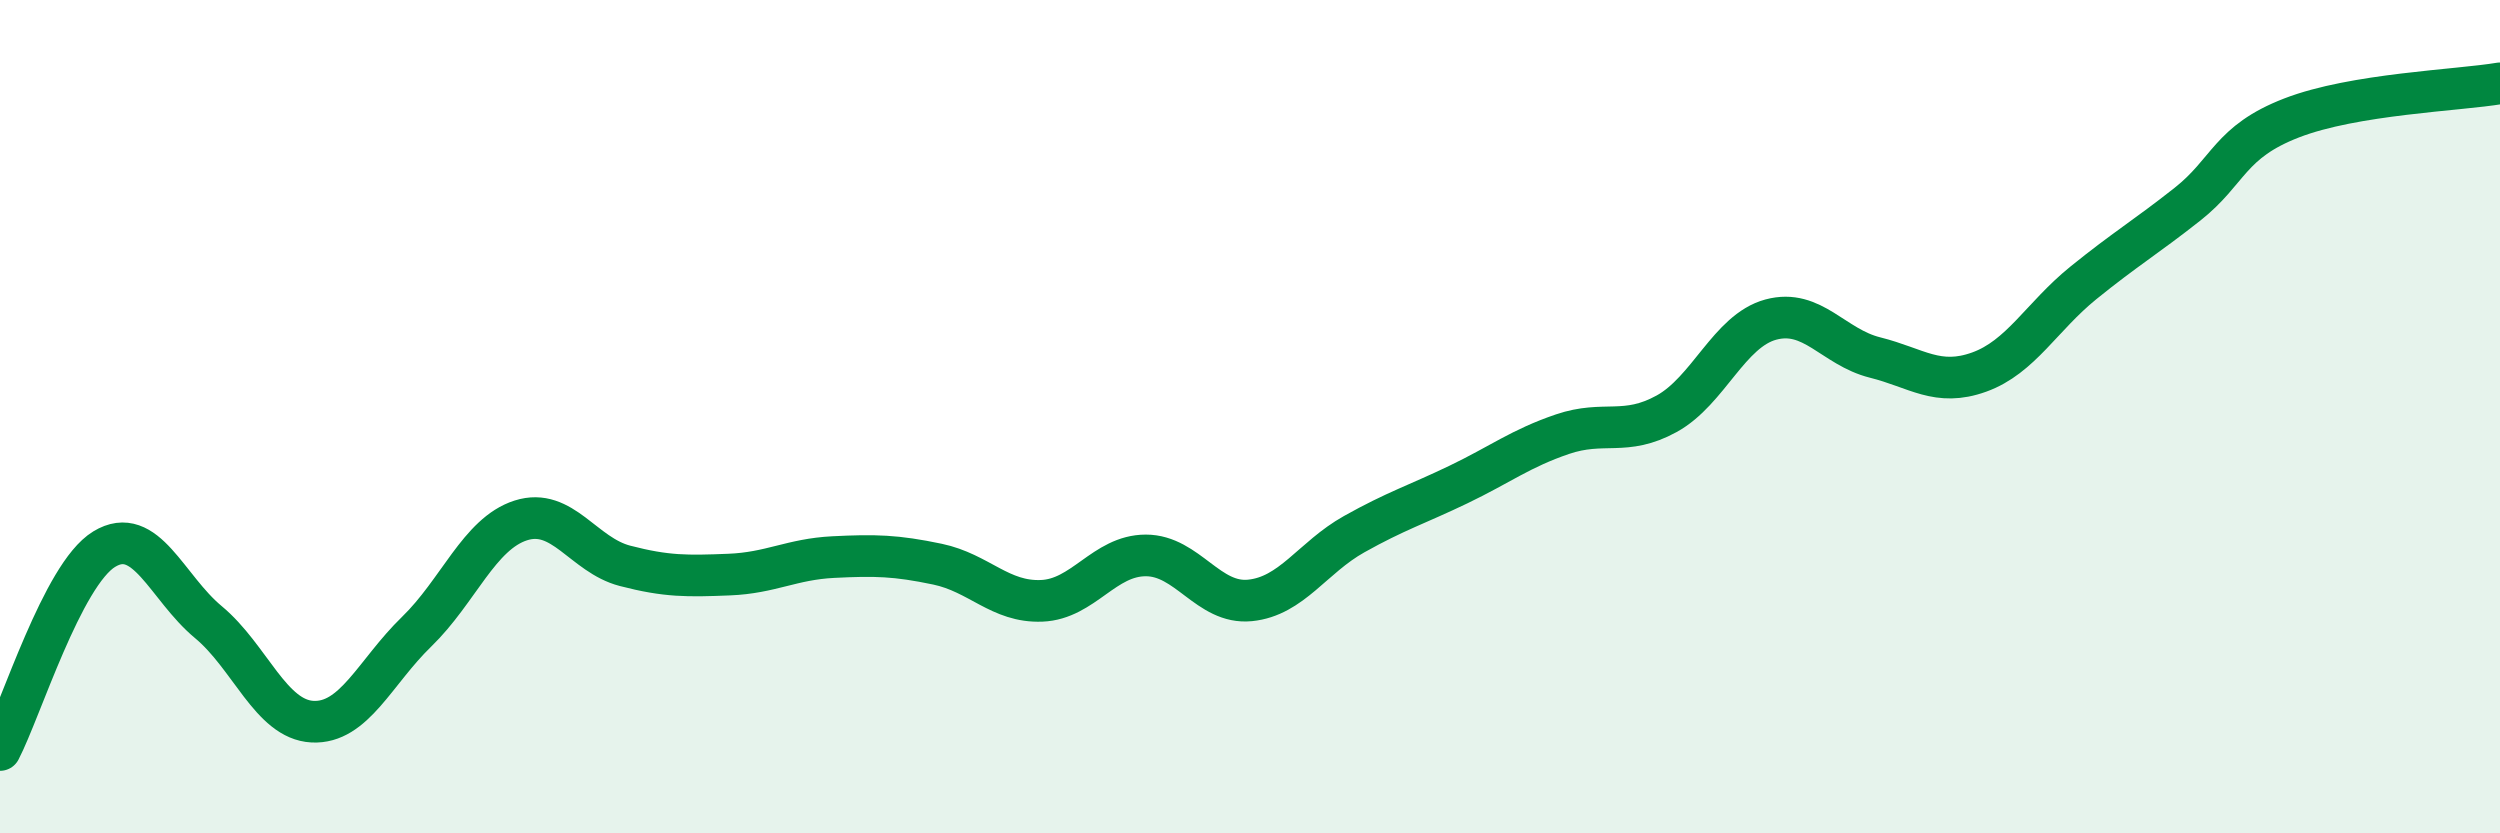 
    <svg width="60" height="20" viewBox="0 0 60 20" xmlns="http://www.w3.org/2000/svg">
      <path
        d="M 0,18 C 0.5,17.04 1.5,13.79 2.5,13.18 C 3.5,12.57 4,14.1 5,14.93 C 6,15.76 6.5,17.27 7.5,17.32 C 8.5,17.37 9,16.13 10,15.16 C 11,14.19 11.5,12.81 12.5,12.49 C 13.5,12.17 14,13.32 15,13.58 C 16,13.84 16.5,13.83 17.5,13.79 C 18.5,13.75 19,13.42 20,13.37 C 21,13.32 21.5,13.33 22.5,13.54 C 23.5,13.75 24,14.46 25,14.42 C 26,14.38 26.5,13.33 27.5,13.33 C 28.5,13.33 29,14.51 30,14.41 C 31,14.31 31.5,13.38 32.5,12.82 C 33.5,12.26 34,12.11 35,11.63 C 36,11.15 36.5,10.76 37.5,10.42 C 38.5,10.08 39,10.48 40,9.93 C 41,9.38 41.5,7.94 42.5,7.67 C 43.5,7.4 44,8.33 45,8.58 C 46,8.83 46.5,9.29 47.5,8.93 C 48.5,8.57 49,7.6 50,6.79 C 51,5.98 51.5,5.69 52.5,4.9 C 53.5,4.11 53.5,3.41 55,2.83 C 56.5,2.25 59,2.17 60,2L60 20L0 20Z"
        fill="#008740"
        opacity="0.1"
        stroke-linecap="round"
        stroke-linejoin="round"
      />
      <path
        d="M 0,18 C 0.5,17.04 1.5,13.79 2.5,13.18 C 3.5,12.57 4,14.1 5,14.93 C 6,15.76 6.5,17.27 7.5,17.32 C 8.5,17.37 9,16.13 10,15.16 C 11,14.19 11.5,12.81 12.5,12.49 C 13.5,12.17 14,13.32 15,13.58 C 16,13.84 16.5,13.83 17.5,13.79 C 18.5,13.75 19,13.42 20,13.37 C 21,13.32 21.5,13.33 22.5,13.54 C 23.5,13.75 24,14.46 25,14.42 C 26,14.38 26.5,13.33 27.5,13.33 C 28.5,13.33 29,14.51 30,14.41 C 31,14.31 31.5,13.38 32.5,12.82 C 33.5,12.26 34,12.11 35,11.63 C 36,11.15 36.5,10.76 37.5,10.42 C 38.5,10.08 39,10.48 40,9.93 C 41,9.38 41.5,7.94 42.5,7.67 C 43.5,7.4 44,8.33 45,8.58 C 46,8.83 46.5,9.29 47.5,8.93 C 48.5,8.57 49,7.6 50,6.79 C 51,5.98 51.5,5.69 52.5,4.9 C 53.5,4.11 53.5,3.41 55,2.83 C 56.5,2.25 59,2.17 60,2"
        stroke="#008740"
        stroke-width="1"
        fill="none"
        stroke-linecap="round"
        stroke-linejoin="round"
      />
    </svg>
  